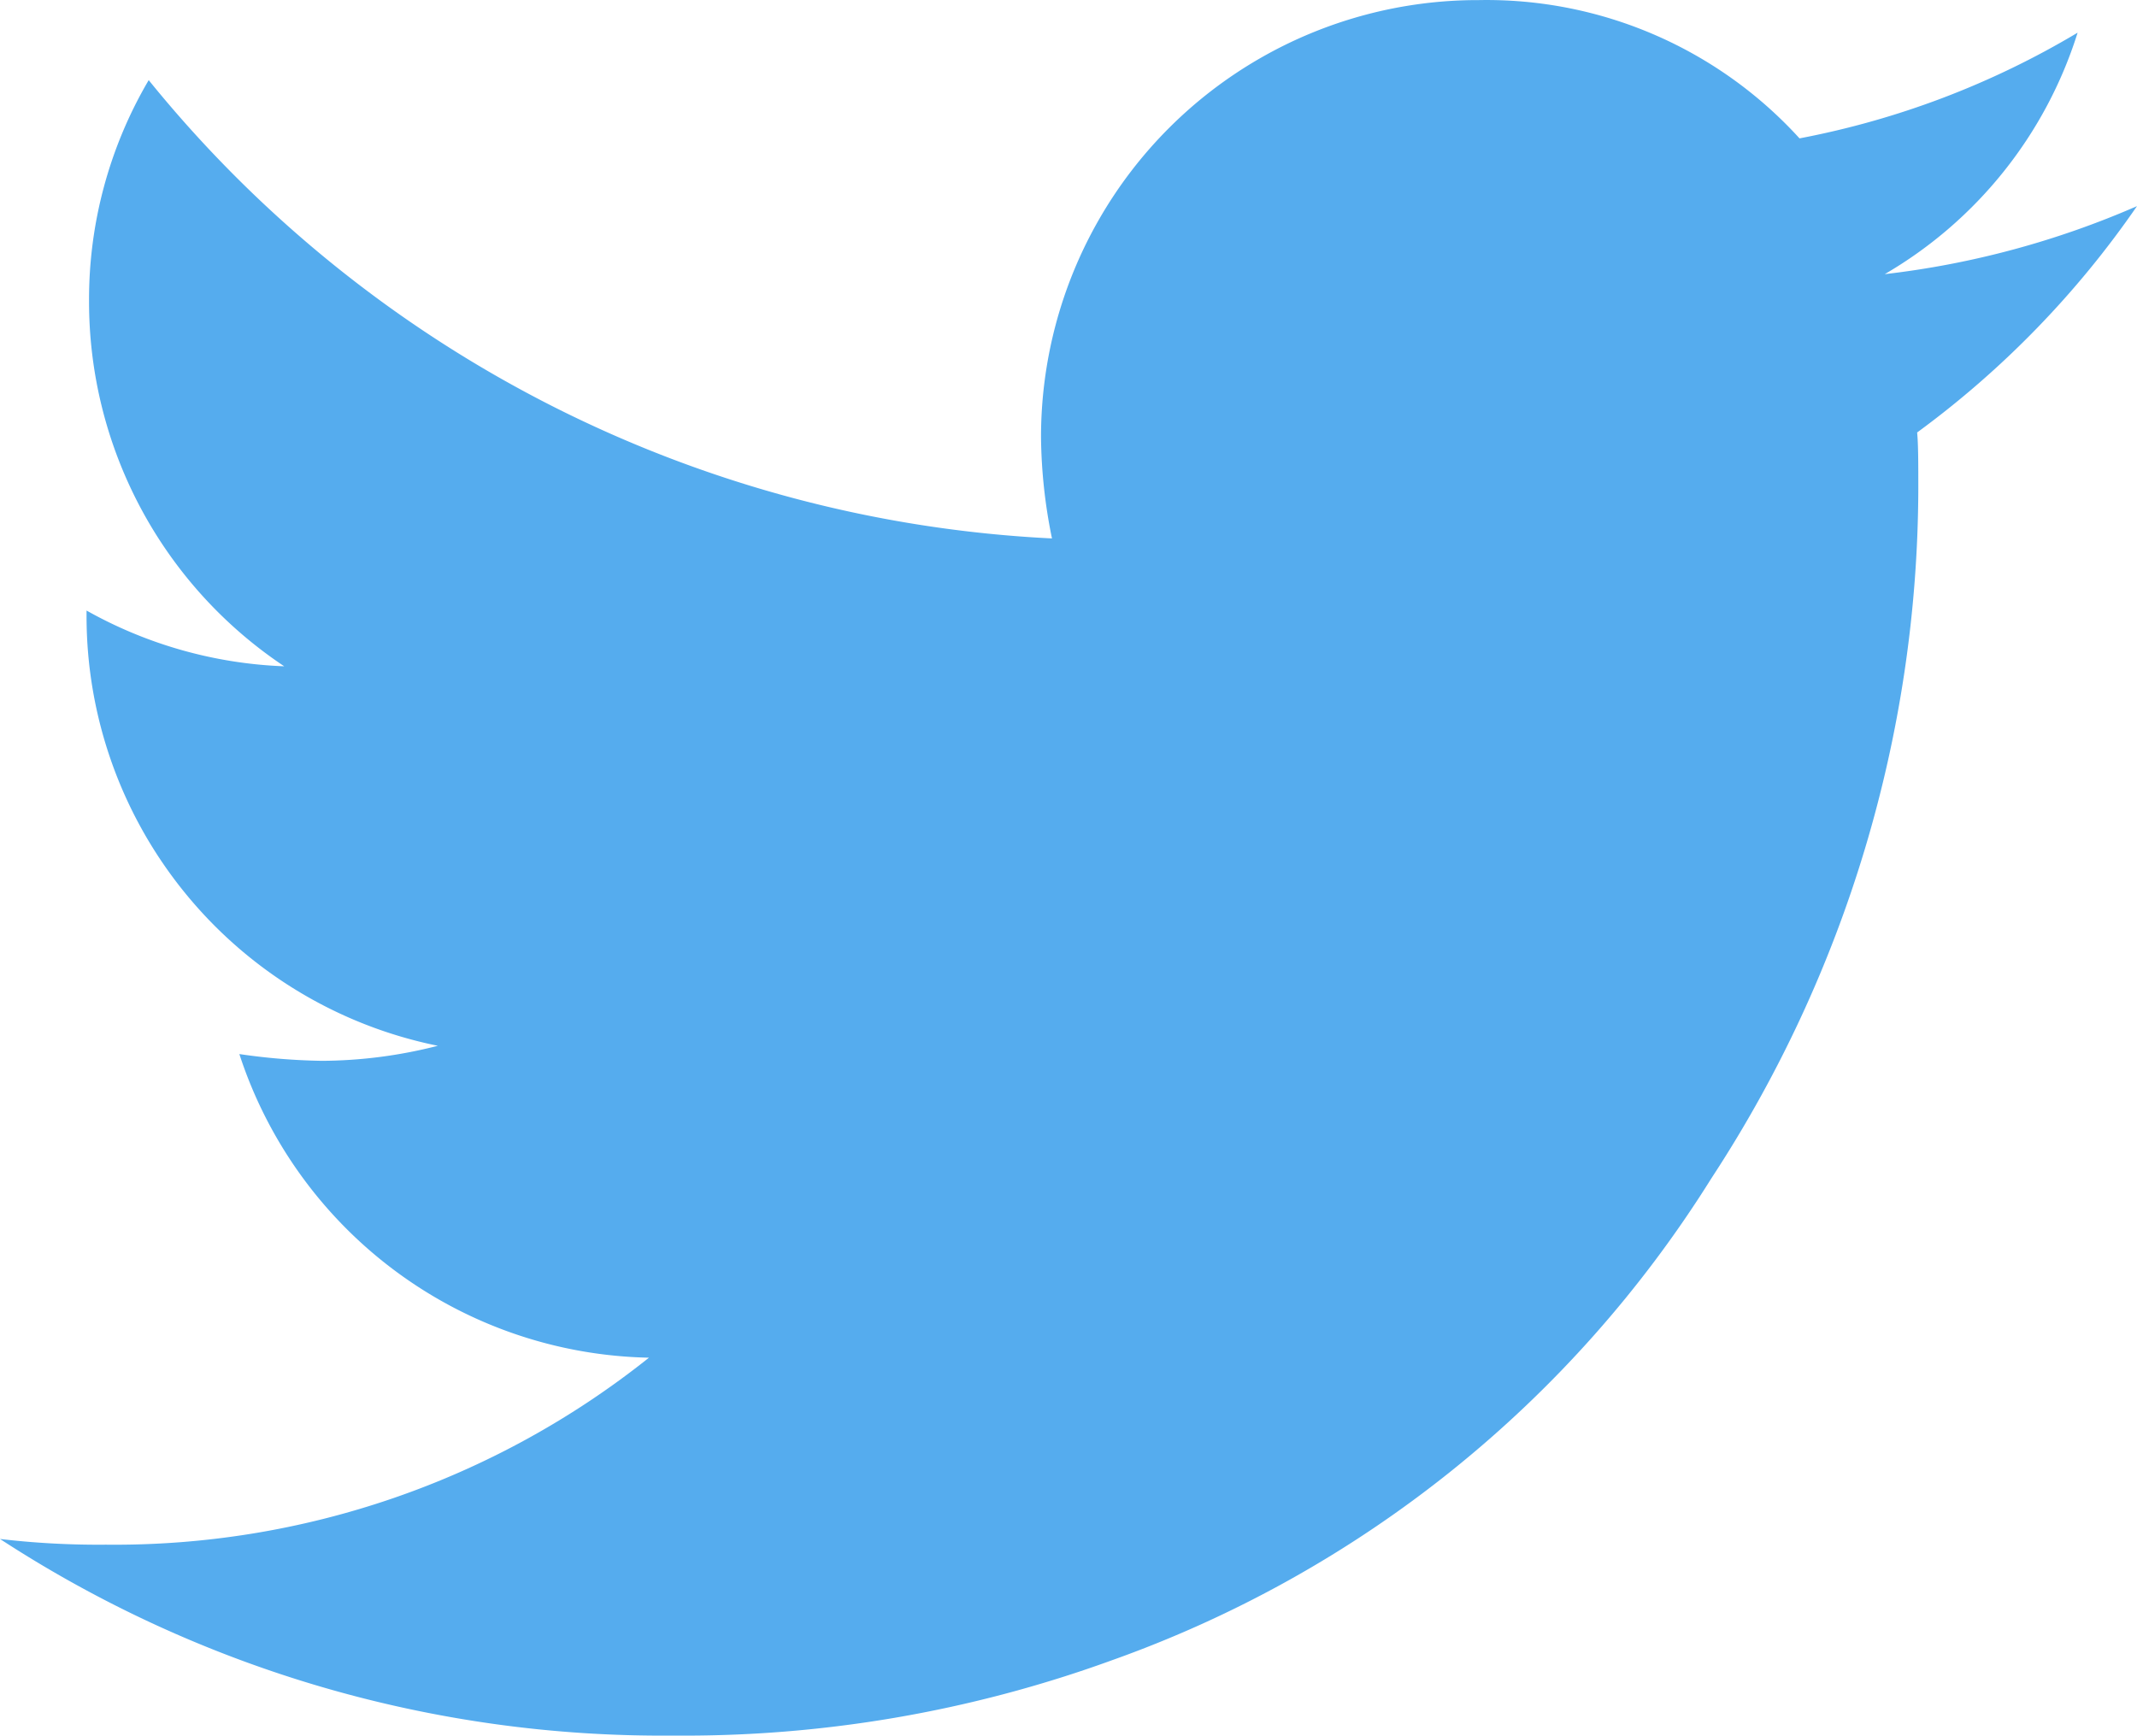 <svg xmlns="http://www.w3.org/2000/svg" width="23.999" height="19.493" viewBox="0 0 23.999 19.493"><path d="M12440,8450.315a10.614,10.614,0,0,1-2.469,2.542c.013.136.013.35.013.639a14.194,14.194,0,0,1-2.324,7.738,13.124,13.124,0,0,1-6.748,5.418,14.051,14.051,0,0,1-4.919.84,13.605,13.605,0,0,1-7.552-2.208,9.469,9.469,0,0,0,1.188.064,9.619,9.619,0,0,0,6.1-2.1,4.941,4.941,0,0,1-4.6-3.41,7.033,7.033,0,0,0,.929.076,5.31,5.31,0,0,0,1.3-.169,4.924,4.924,0,0,1-3.945-4.826v-.062a4.905,4.905,0,0,0,2.22.626,4.921,4.921,0,0,1-2.192-4.1,4.856,4.856,0,0,1,.67-2.483,13.929,13.929,0,0,0,10.144,5.147,5.889,5.889,0,0,1-.123-1.126,4.906,4.906,0,0,1,4.918-4.92,4.751,4.751,0,0,1,3.6,1.553,9.576,9.576,0,0,0,3.123-1.187,4.8,4.8,0,0,1-2.166,2.712A9.937,9.937,0,0,0,12440,8450.315Z" transform="translate(-12416.001 -8448)" fill="#55acee"/></svg>